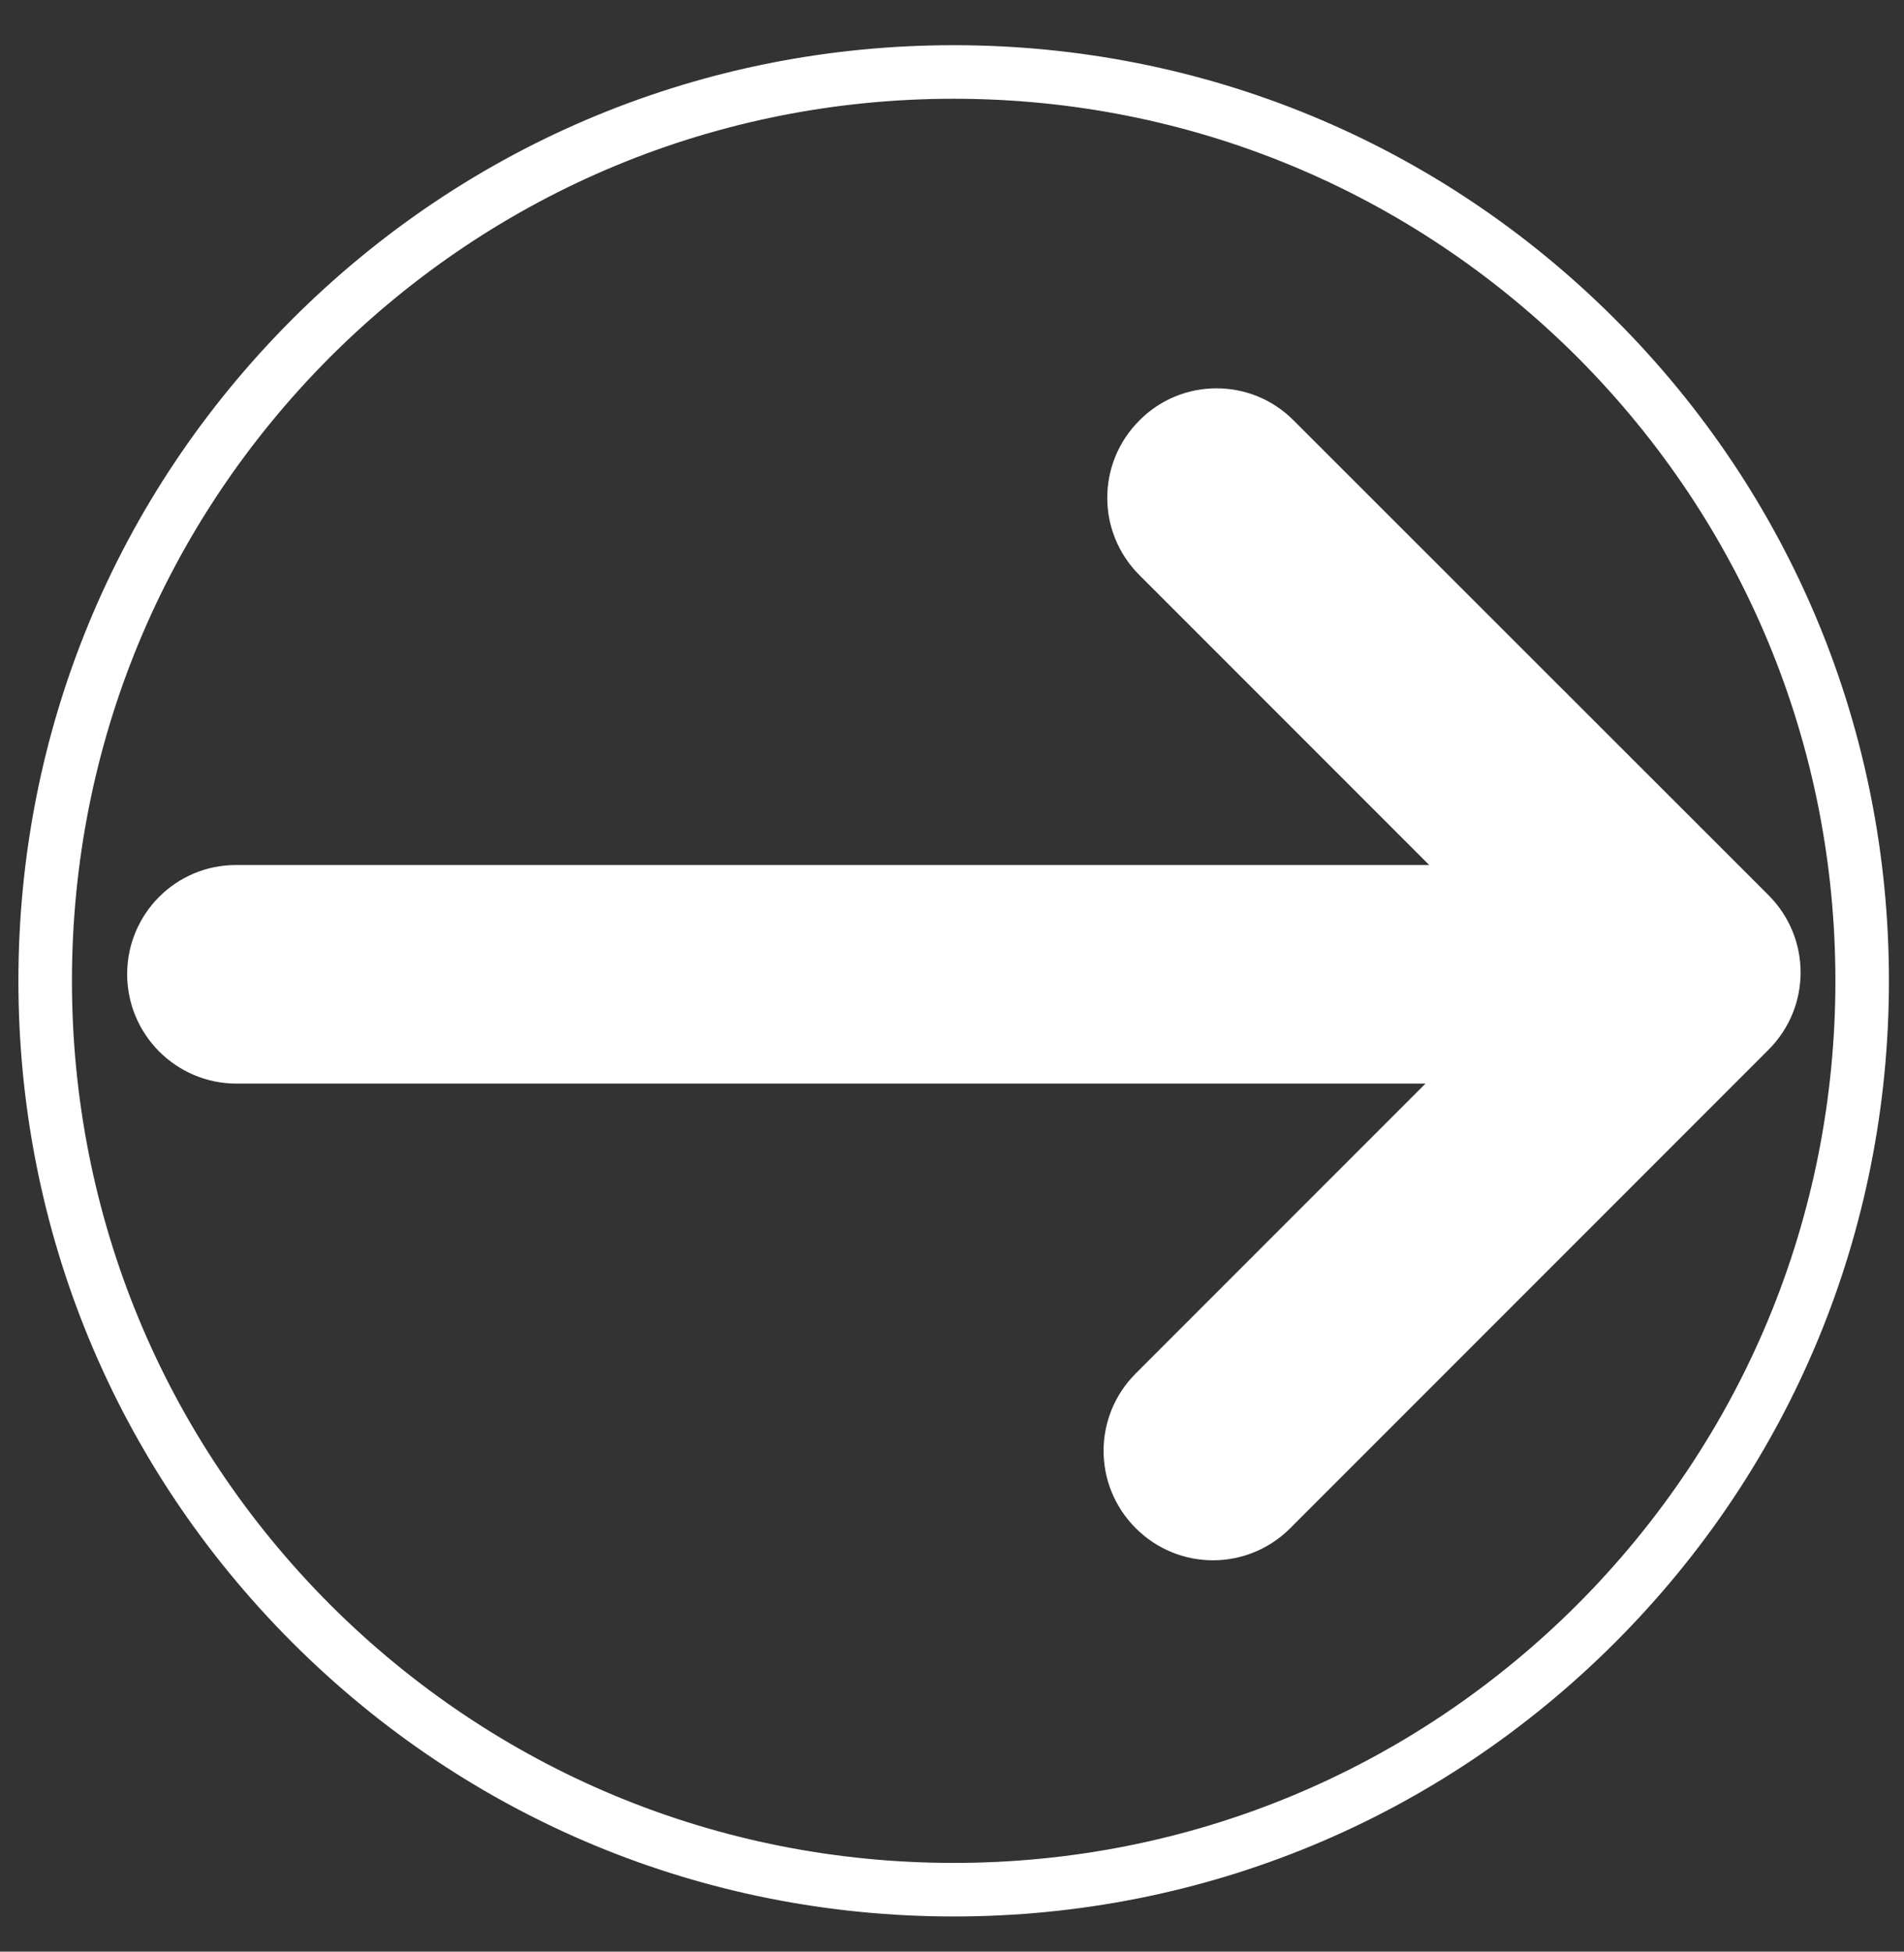 <?xml version="1.0" encoding="utf-8"?>
<!-- Generator: Adobe Illustrator 21.1.0, SVG Export Plug-In . SVG Version: 6.00 Build 0)  -->
<svg version="1.1" id="Layer_1" xmlns="http://www.w3.org/2000/svg" xmlns:xlink="http://www.w3.org/1999/xlink" x="0px" y="0px"
	 viewBox="0 0 569 583" style="enable-background:new 0 0 569 583;" xml:space="preserve">
<rect x="0" y="0" width="569" height="583" fill="#333333" stroke="none"/>
<style type="text/css">
	.st0{fill:#FFFFFF;}
	.st1{fill:#FFFFFF;stroke:#FFFFFF;stroke-miterlimit:10;}
</style>
<g>
	<path class="st0" d="M340.5,125.6L340.5,125.6c-12.8,12.8-12.8,33.4,0,46.2l86.6,86.6H70.7C52.6,258.3,38,273,38,291v0
		c0,18,14.6,32.7,32.7,32.7h355.3l-86.6,86.6c-12.8,12.8-12.8,33.4,0,46.2l0,0c12.8,12.8,33.4,12.8,46.2,0l142.9-142.9
		c12.8-12.8,12.8-33.4,0-46.2L386.6,125.6C373.9,112.8,353.2,112.8,340.5,125.6z"/>
</g>
<g>
	<path class="st1" d="M285,572c-74.5,0-144.6-29-197.3-81.7C35,437.6,6,367.5,6,293S35,148.4,87.7,95.7S210.5,14,285,14
		s144.6,29,197.3,81.7C535,148.4,564,218.5,564,293s-29,144.6-81.7,197.3C429.6,543,359.5,572,285,572z M285,29
		c-70.5,0-136.8,27.5-186.7,77.3C48.5,156.2,21,222.5,21,293c0,70.5,27.5,136.8,77.3,186.7C148.2,529.5,214.5,557,285,557
		c70.5,0,136.8-27.5,186.7-77.3C521.5,429.8,549,363.5,549,293c0-70.5-27.5-136.8-77.3-186.7C421.8,56.5,355.5,29,285,29z"/>
</g>
<g>
	<path class="st0" d="M370.5,150c-1.9,0-3.5-1.3-3.5-3s1.6-3,3.5-3s3.5,1.3,3.5,3S372.4,150,370.5,150z M370.5,145
		c-1.4,0-2.5,0.9-2.5,2s1.1,2,2.5,2s2.5-0.9,2.5-2S371.9,145,370.5,145z"/>
</g>
</svg>
